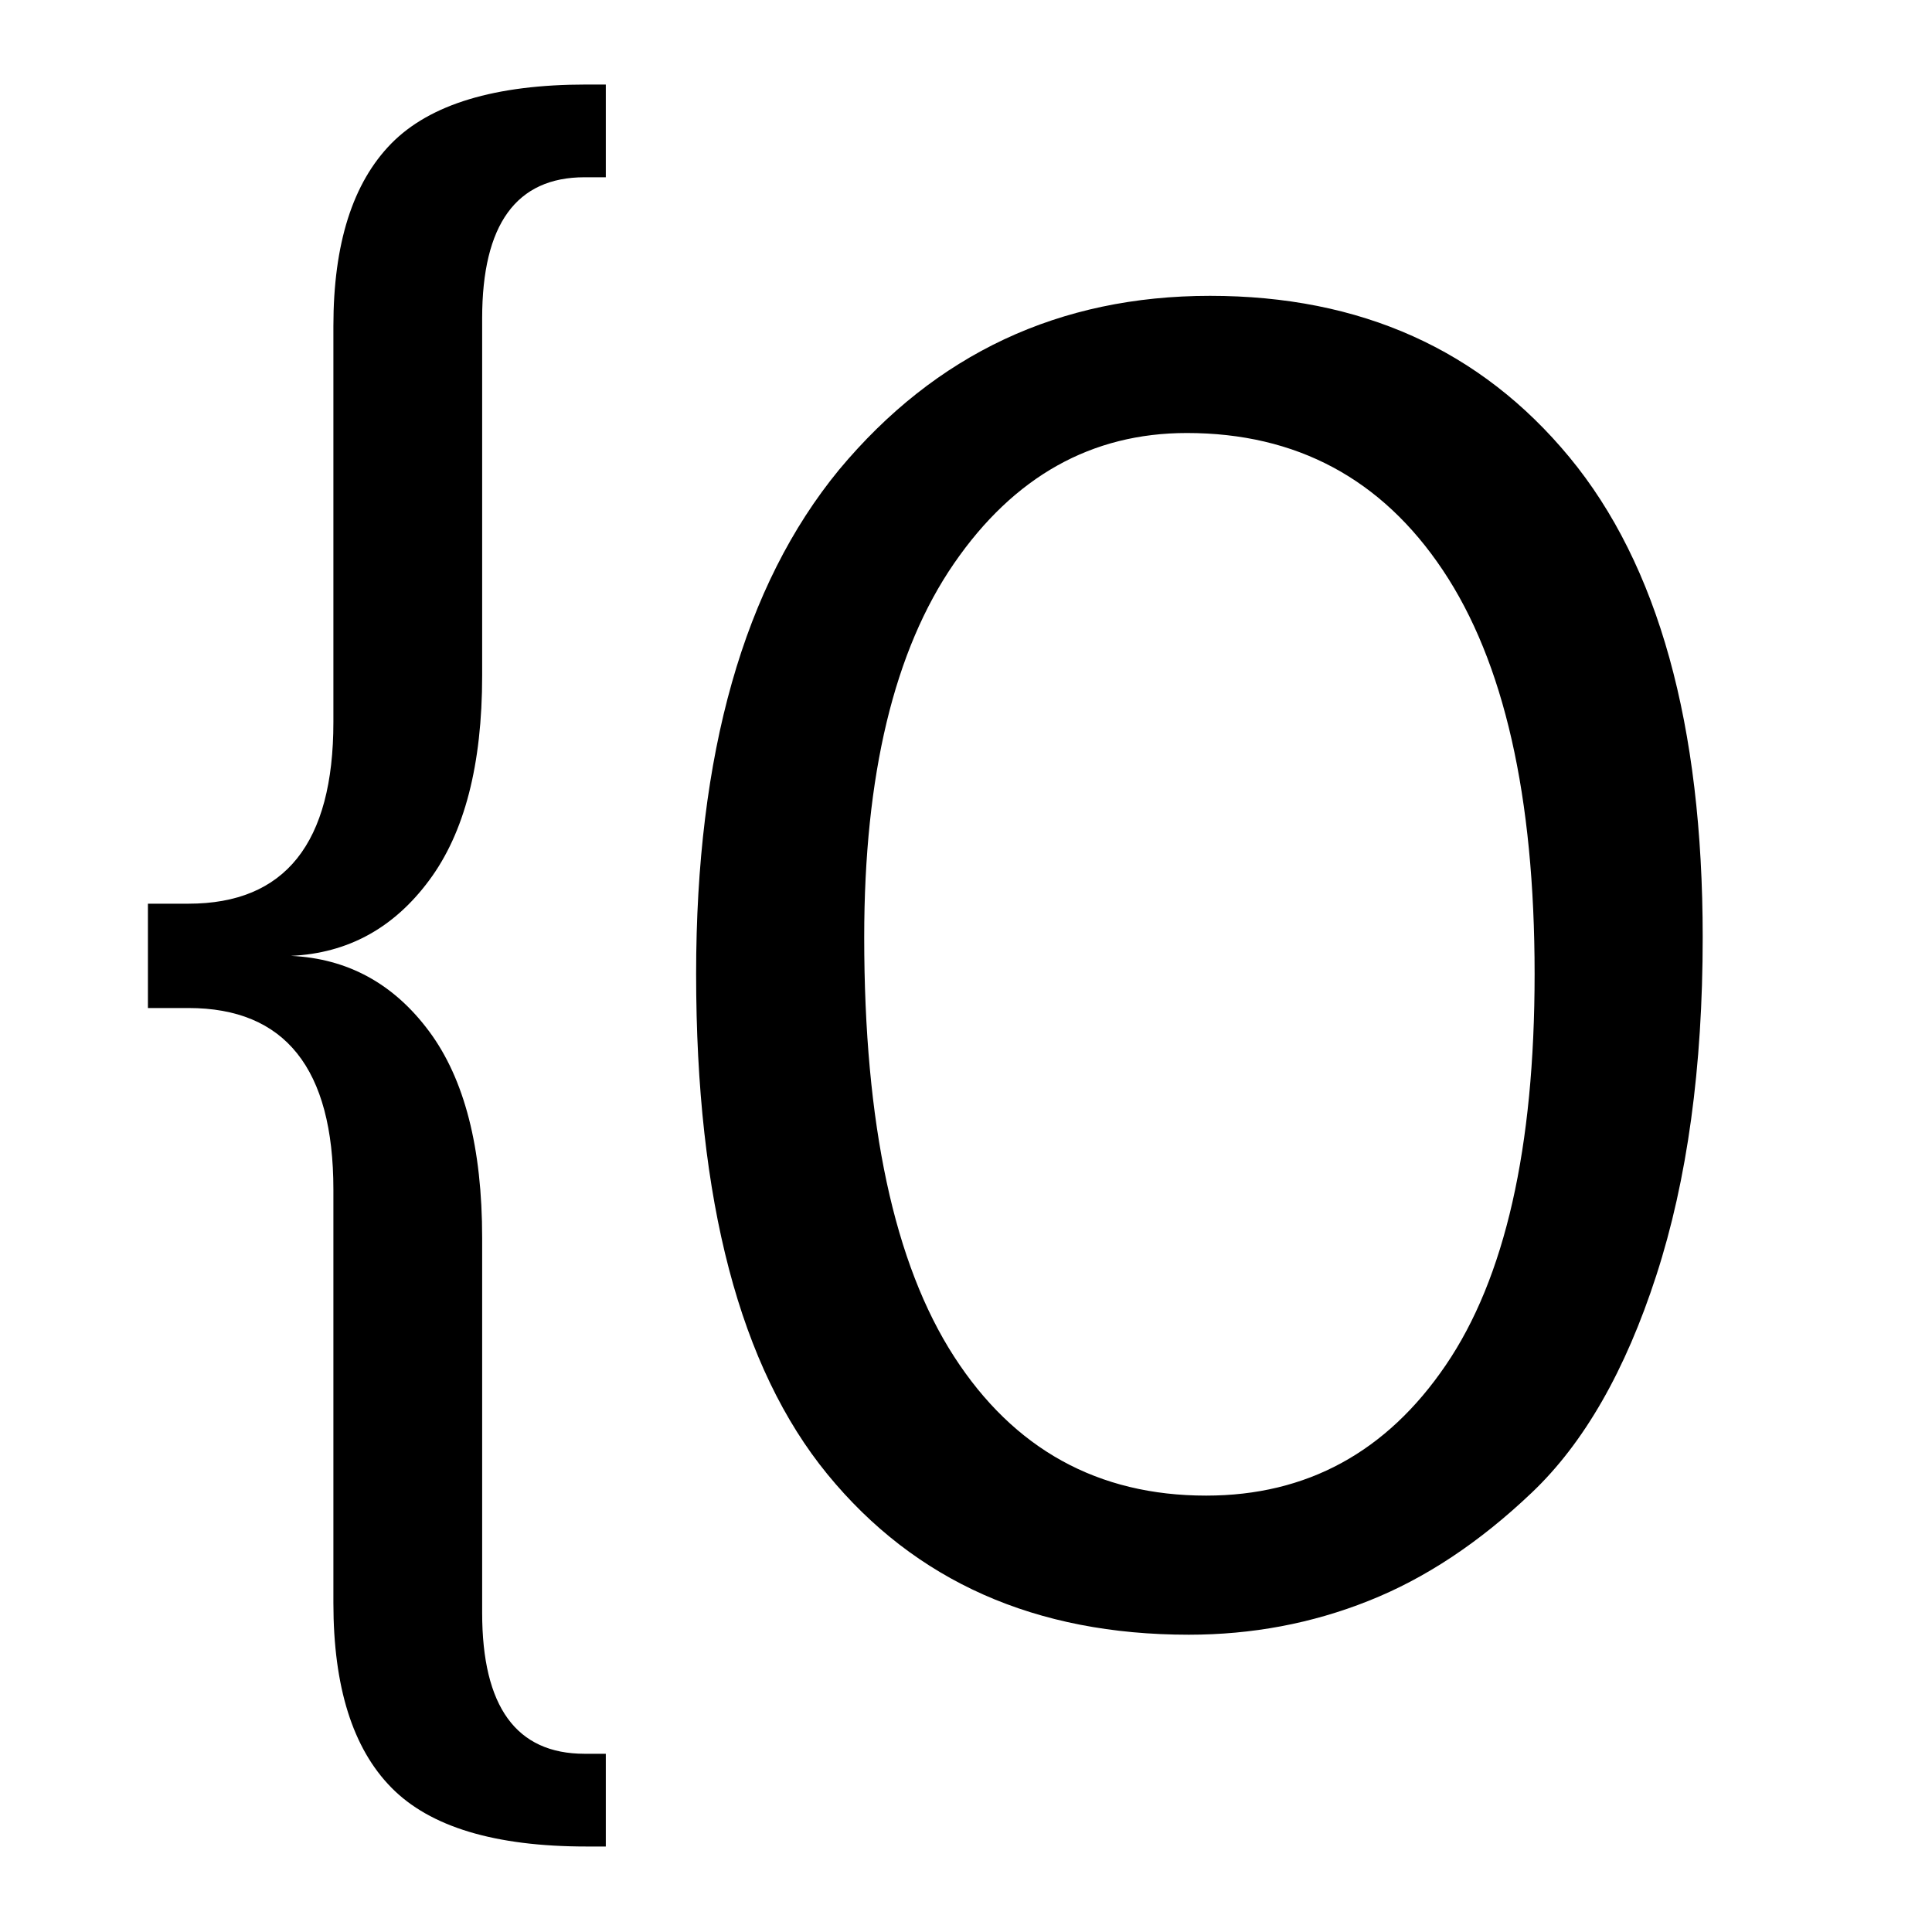<?xml version="1.0" encoding="UTF-8"?>
<svg width="16px" height="16px" viewBox="0 0 16 16" version="1.1" xmlns="http://www.w3.org/2000/svg" xmlns:xlink="http://www.w3.org/1999/xlink">
    <title>favicon</title>
    <defs>
        <path d="M5.015,15.29 L5.015,14.522 L4.839,14.522 C4.274,14.522 3.991,14.133 3.991,13.354 L3.991,13.354 L3.991,10.25 C3.991,9.504 3.845,8.933 3.551,8.538 C3.258,8.144 2.877,7.936 2.407,7.914 C2.877,7.893 3.258,7.685 3.551,7.29 C3.845,6.896 3.991,6.33 3.991,5.594 L3.991,5.594 L3.991,2.634 C3.991,1.856 4.274,1.466 4.839,1.466 L4.839,1.466 L5.015,1.466 L5.015,0.698 L4.855,0.698 C4.098,0.698 3.559,0.861 3.239,1.186 C2.919,1.512 2.759,2.016 2.759,2.698 L2.759,2.698 L2.759,5.978 C2.759,6.981 2.359,7.482 1.559,7.482 L1.559,7.482 L1.223,7.482 L1.223,8.346 L1.559,8.346 C2.359,8.346 2.759,8.848 2.759,9.85 L2.759,9.85 L2.759,13.274 C2.759,13.968 2.919,14.477 3.239,14.802 C3.559,15.128 4.098,15.29 4.855,15.29 L4.855,15.29 L5.015,15.29 Z" id="path-1"></path>
        <path d="M9.843,13.536 C10.366,13.536 10.862,13.443 11.331,13.256 C11.801,13.07 12.251,12.771 12.683,12.36 C13.115,11.95 13.459,11.35 13.715,10.56 C13.971,9.771 14.099,8.838 14.099,7.76 C14.099,6 13.731,4.675 12.995,3.784 C12.259,2.894 11.267,2.448 10.019,2.448 C8.771,2.448 7.747,2.928 6.947,3.888 C6.158,4.848 5.763,6.24 5.763,8.064 C5.763,9.942 6.126,11.323 6.851,12.208 C7.577,13.094 8.574,13.536 9.843,13.536 Z M9.987,12.384 C9.091,12.384 8.395,12 7.899,11.232 C7.403,10.464 7.155,9.307 7.155,7.76 C7.155,6.416 7.403,5.384 7.899,4.664 C8.395,3.944 9.038,3.584 9.827,3.584 C10.734,3.584 11.441,3.963 11.947,4.72 C12.454,5.478 12.707,6.592 12.707,8.064 C12.707,9.504 12.462,10.584 11.971,11.304 C11.481,12.024 10.819,12.384 9.987,12.384 Z" id="path-2"></path>
    </defs>
    <g id="favicon" stroke="none" stroke-width="1" fill="none" fill-rule="evenodd">
        <g id="Group" transform="translate(0.002, 0.002)">
            <g id="{">
                <use fill="#000000" xlink:href="#path-1"></use>
            </g>
            <g id="O">
                <use fill="#000000" xlink:href="#path-2"></use>
            </g>
        </g>
    </g>
</svg>